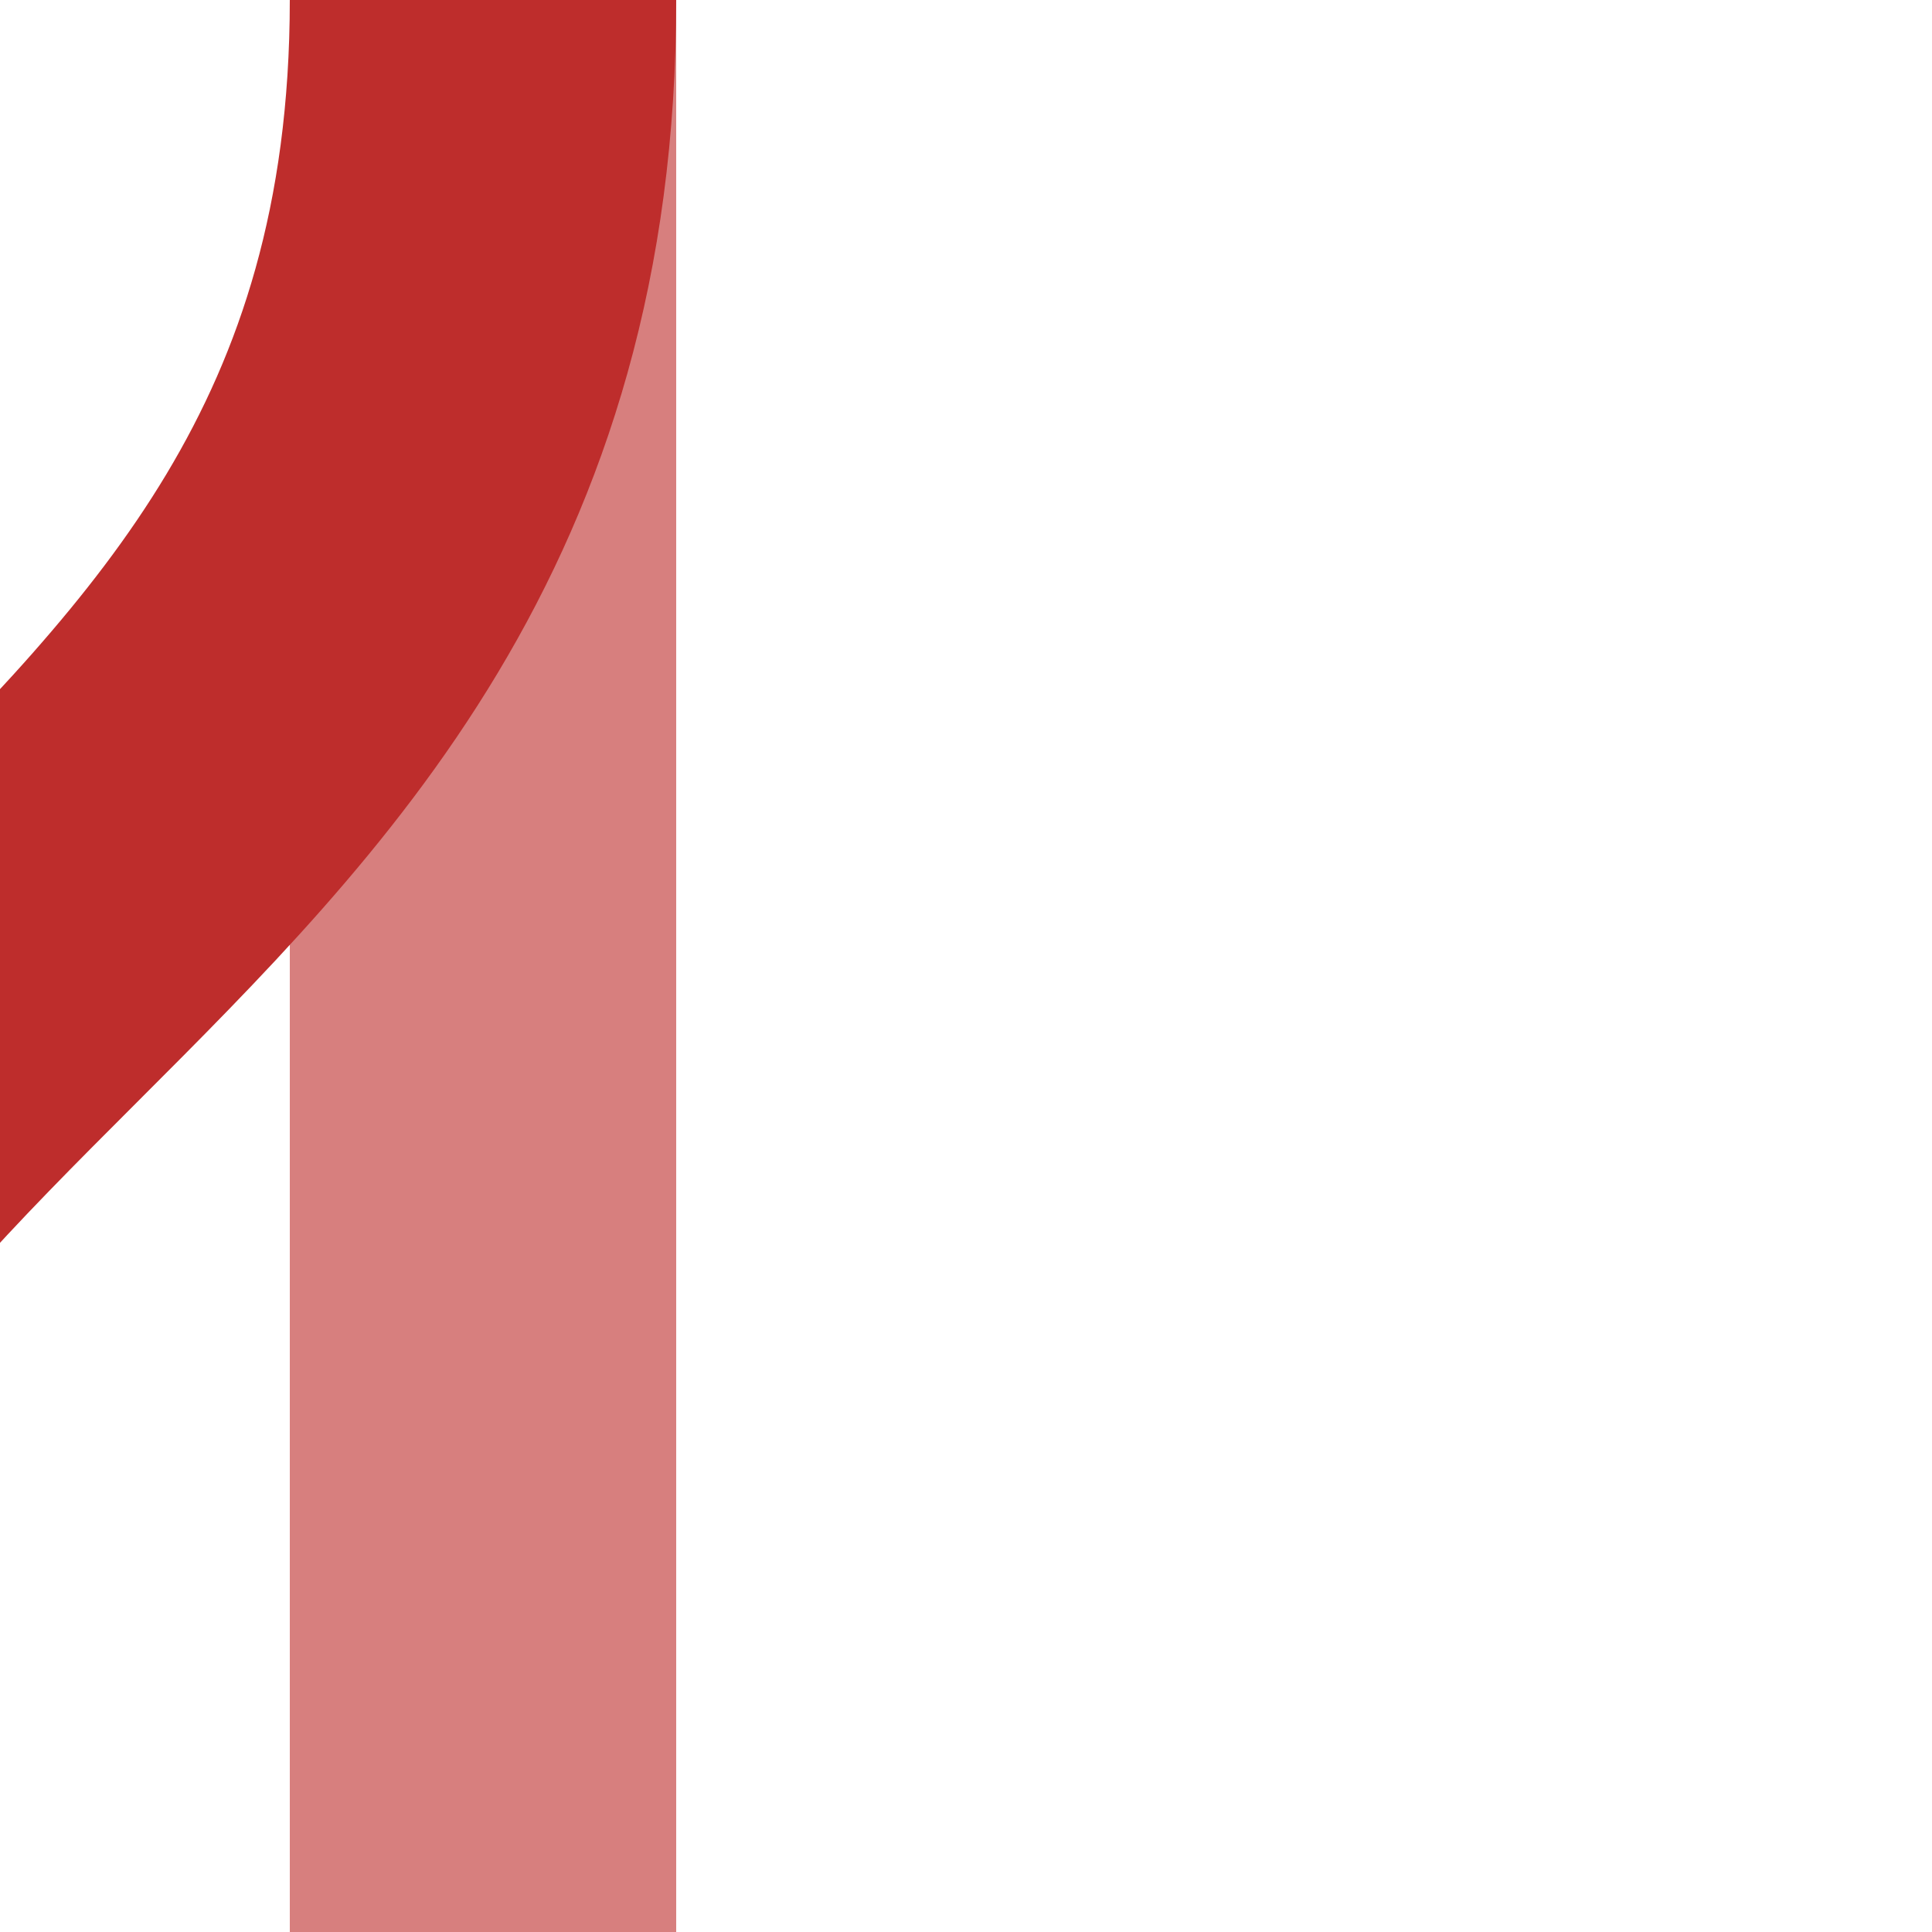 <?xml version="1.0" encoding="UTF-8"?>
<svg xmlns="http://www.w3.org/2000/svg" width="500" height="500">
<title>xvSHI2gr-</title>
 <path d="M 125,0 L 125,500" stroke-width="100" stroke="#D77F7E" fill="none"/>
 <path d="M 125,0 C 125,250 -125,250 -125,500" stroke-width="100" stroke="#BE2D2C" fill="none"/>
</svg>